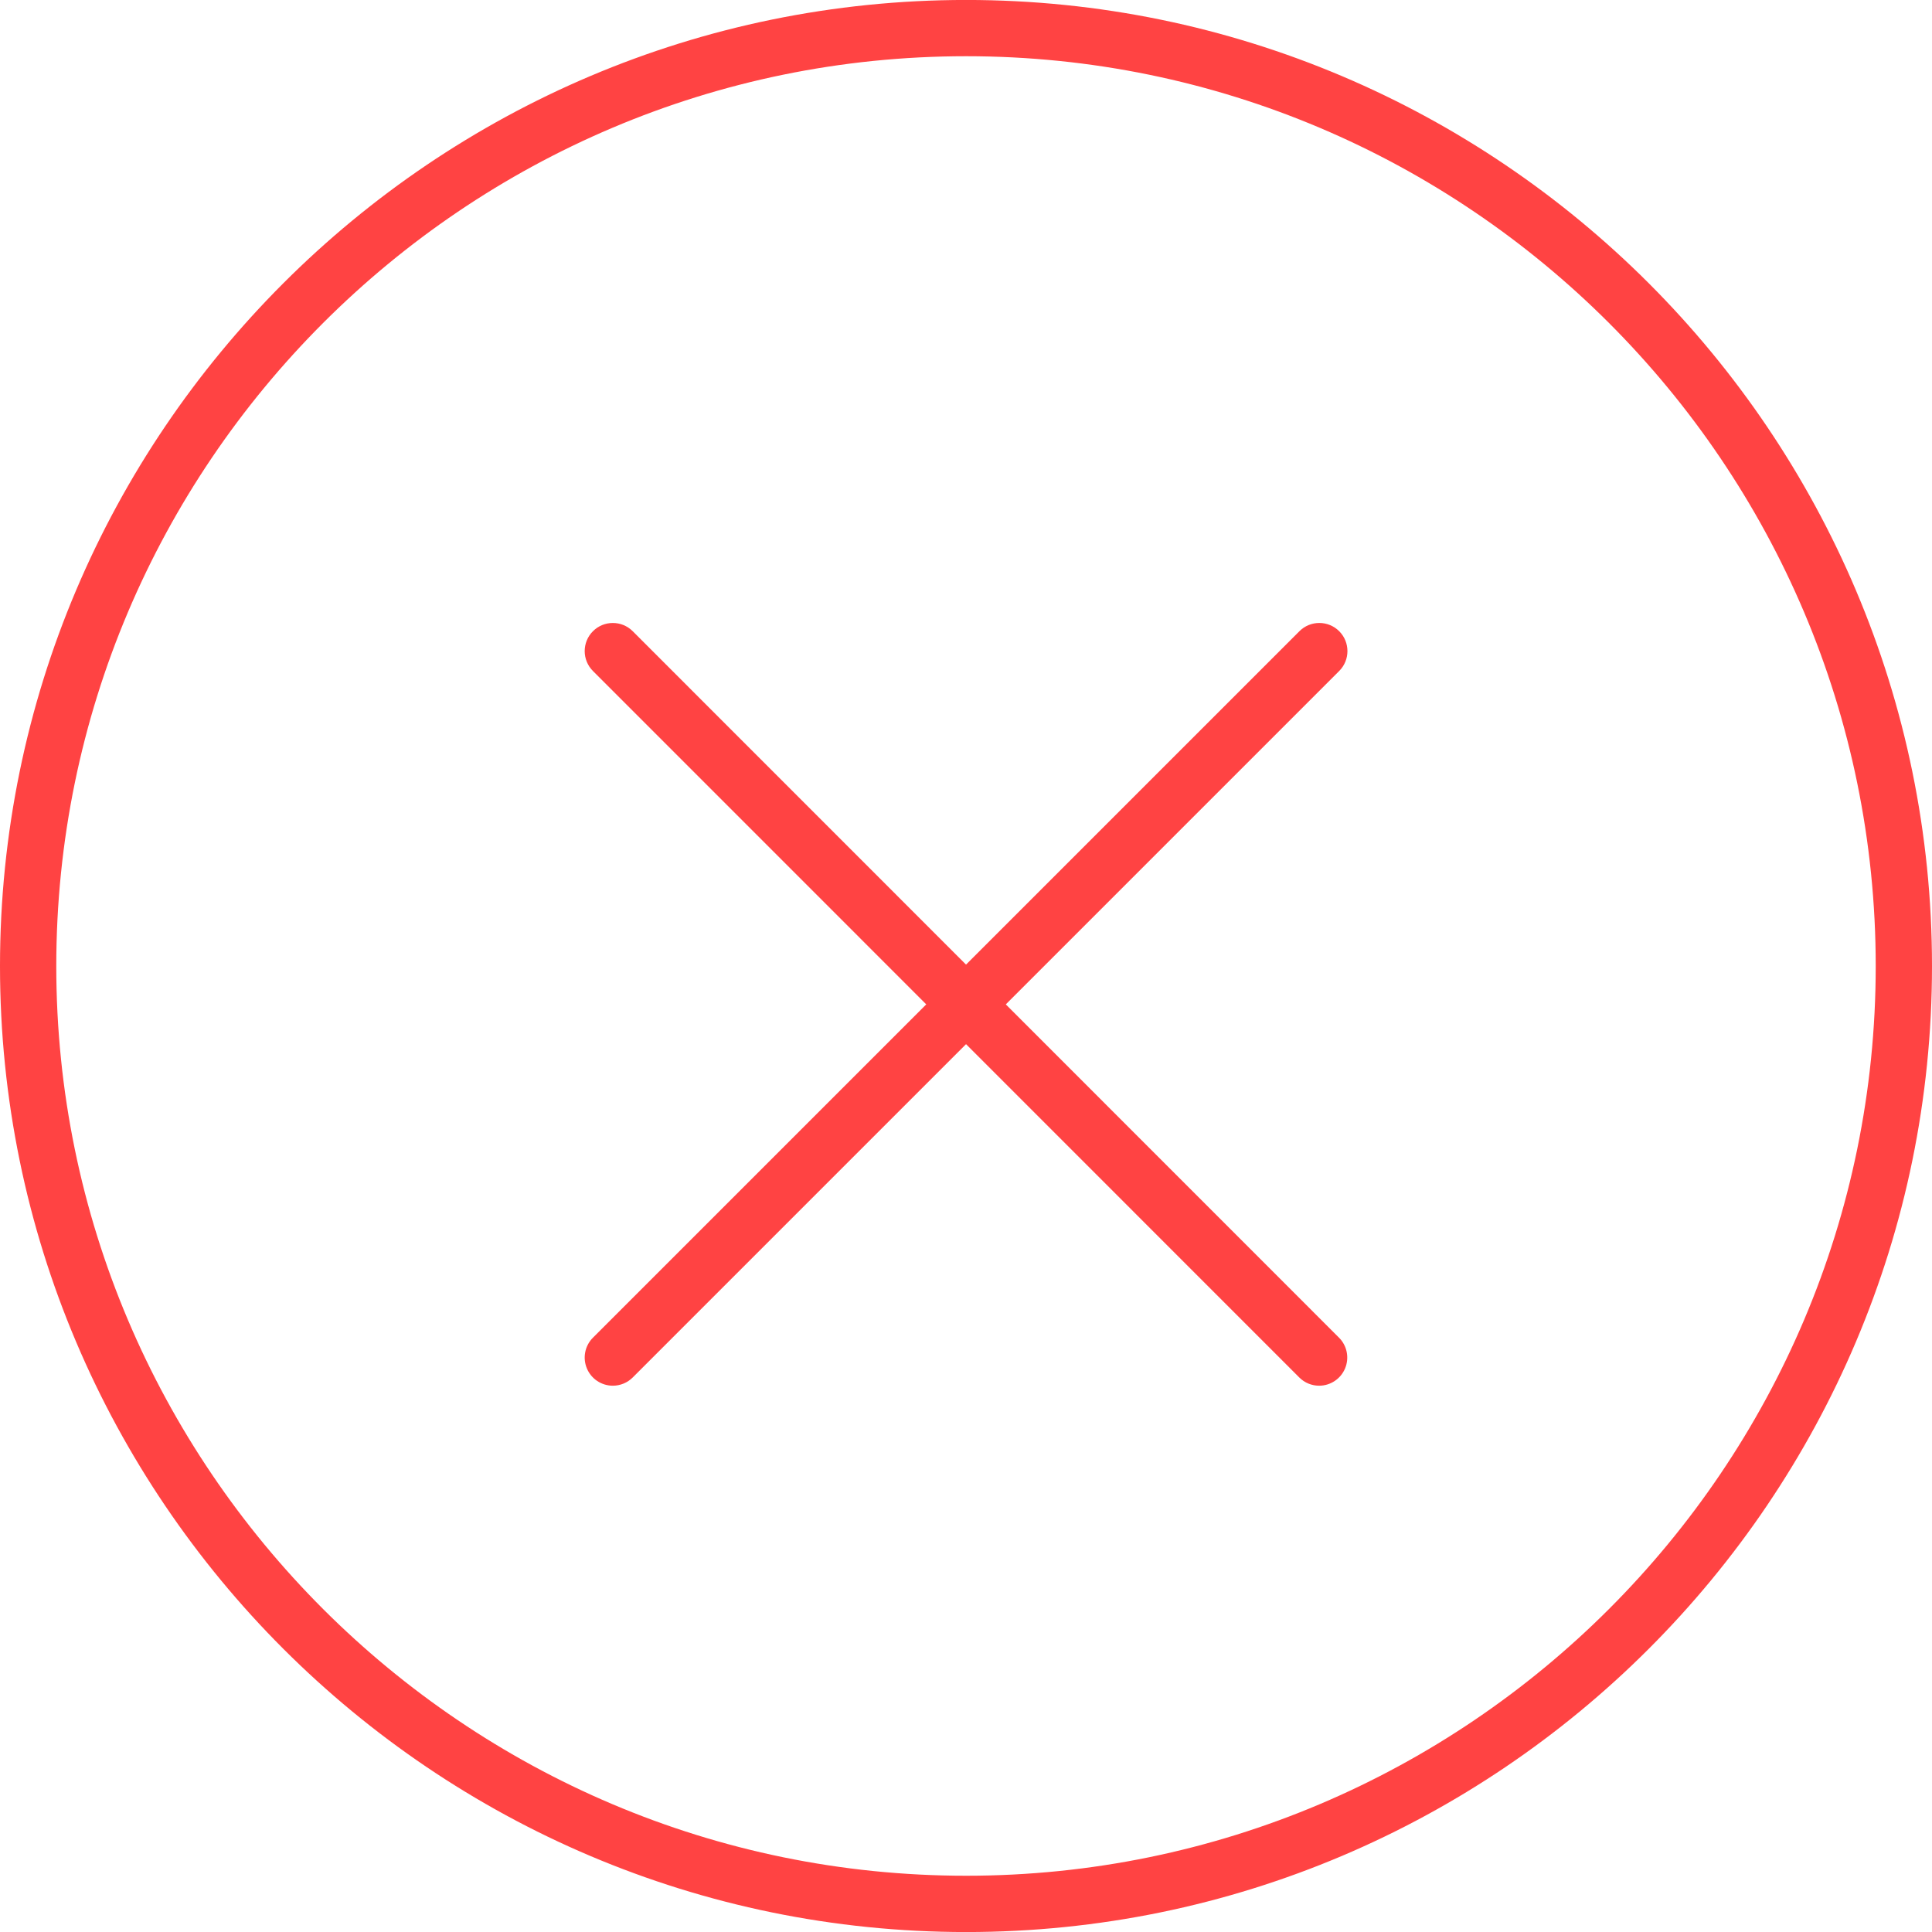 <?xml version="1.0" encoding="UTF-8"?> <svg xmlns="http://www.w3.org/2000/svg" xmlns:xlink="http://www.w3.org/1999/xlink" version="1.1" width="100px" height="100px" viewBox="0,0,256,256"><g fill="#ff4343" fill-rule="evenodd" stroke="none" stroke-width="1" stroke-linecap="butt" stroke-linejoin="miter" stroke-miterlimit="10" stroke-dasharray="" stroke-dashoffset="0" font-family="none" font-weight="none" font-size="none" text-anchor="none" style="mix-blend-mode: normal"><g transform="translate(0,-0.005) scale(2.56,2.56)"><path d="M68.28,71.726c-0.373,0 -0.746,-0.142 -1.03,-0.427l-36.559,-36.566c-0.569,-0.569 -0.569,-1.491 -0.001,-2.059c0.569,-0.569 1.491,-0.569 2.059,-0.001l36.558,36.567c0.417,0.416 0.541,1.042 0.316,1.586c-0.225,0.544 -0.756,0.899 -1.344,0.9z"></path><path d="M31.721,71.726c-0.589,0 -1.121,-0.354 -1.346,-0.899c-0.226,-0.544 -0.101,-1.171 0.316,-1.587l36.567,-36.567c0.569,-0.569 1.491,-0.568 2.059,0.001c0.569,0.569 0.568,1.491 -0.001,2.059l-36.567,36.567c-0.273,0.273 -0.643,0.426 -1.029,0.426z"></path><path d="M50.008,100.004c-27.575,0 -50.008,-22.428 -50.008,-49.996c0,-27.574 22.433,-50.008 50.008,-50.008c27.566,0 49.992,22.434 49.992,50.008c0,27.567 -22.426,49.996 -49.992,49.996zM50.008,2.912c-25.969,0 -47.095,21.127 -47.095,47.095c0,25.962 21.127,47.083 47.095,47.083c25.96,0 47.079,-21.122 47.079,-47.083c0.001,-25.968 -21.119,-47.095 -47.079,-47.095z"></path></g></g></svg> 
